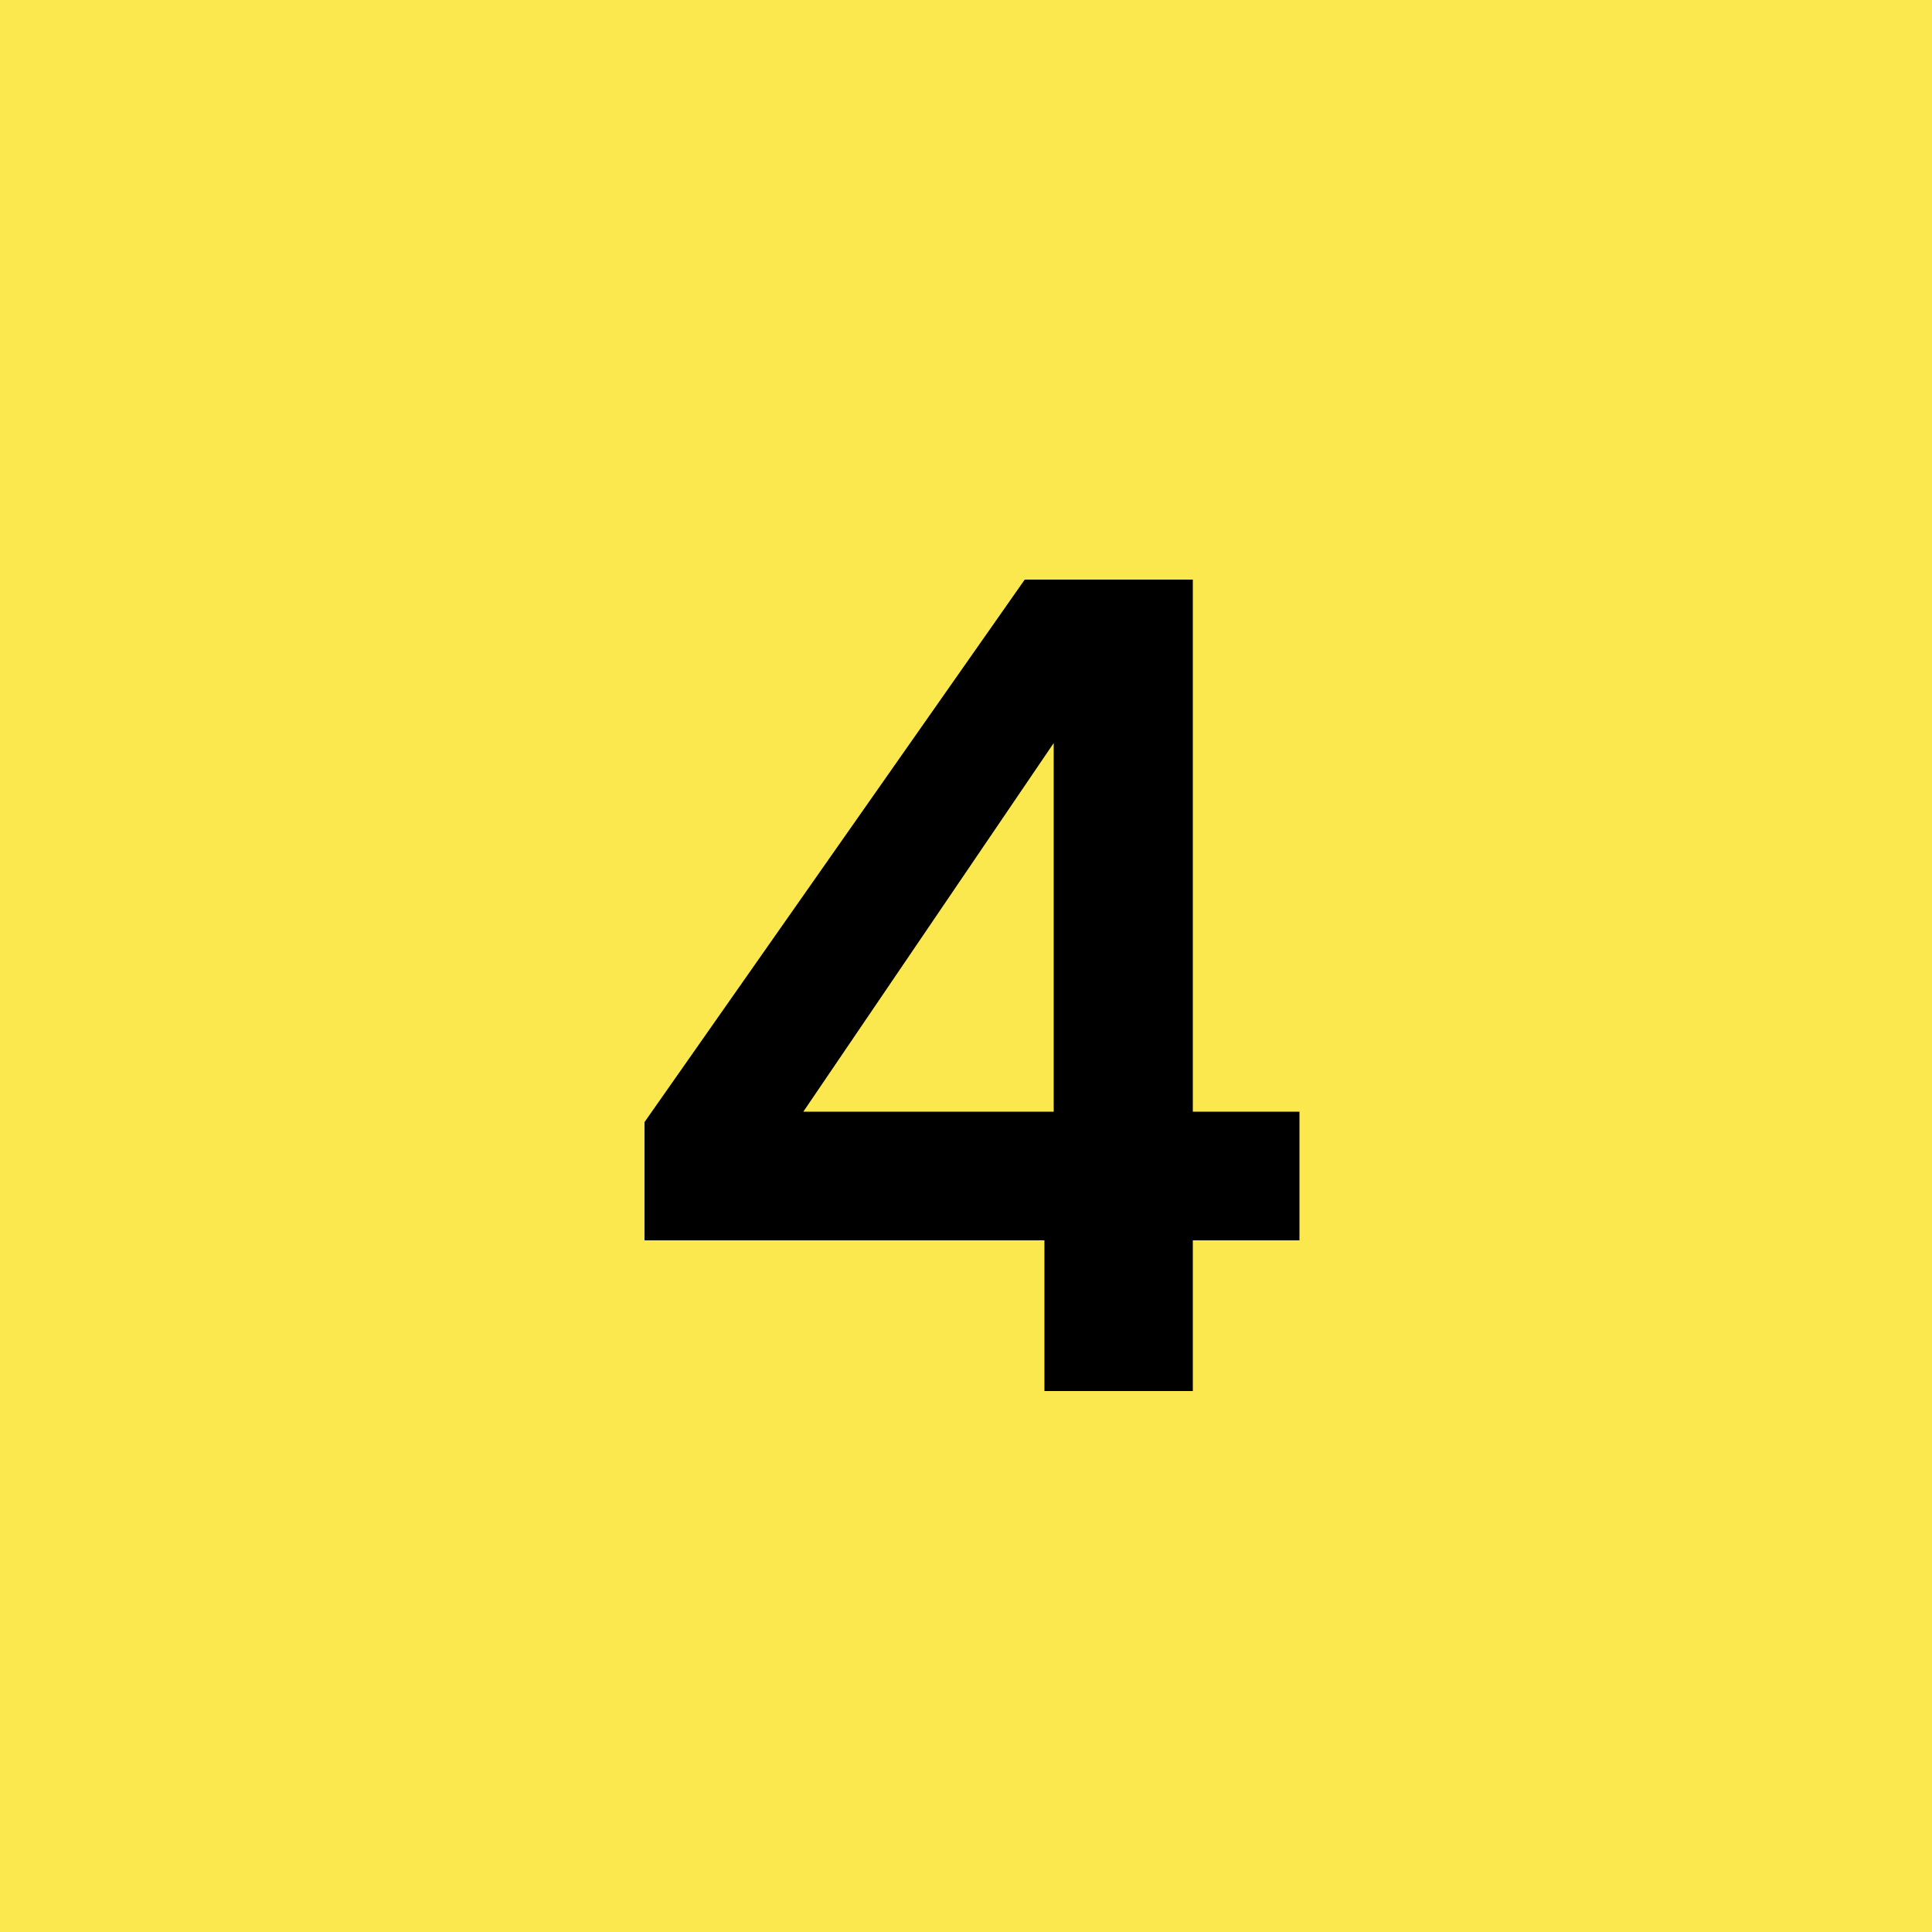 <svg xmlns="http://www.w3.org/2000/svg" width="25" height="25" viewBox="0 0 25 25" fill="none"><rect width="25" height="25" transform="translate(0 -0)" fill="#FBE84E"></rect><path d="M13.515 18V16.05H8.34V14.52L13.26 7.5H15.435V14.385H16.815V16.05H15.435V18H13.515ZM10.395 14.385H13.635V9.615L10.395 14.385Z" fill="black"></path></svg>